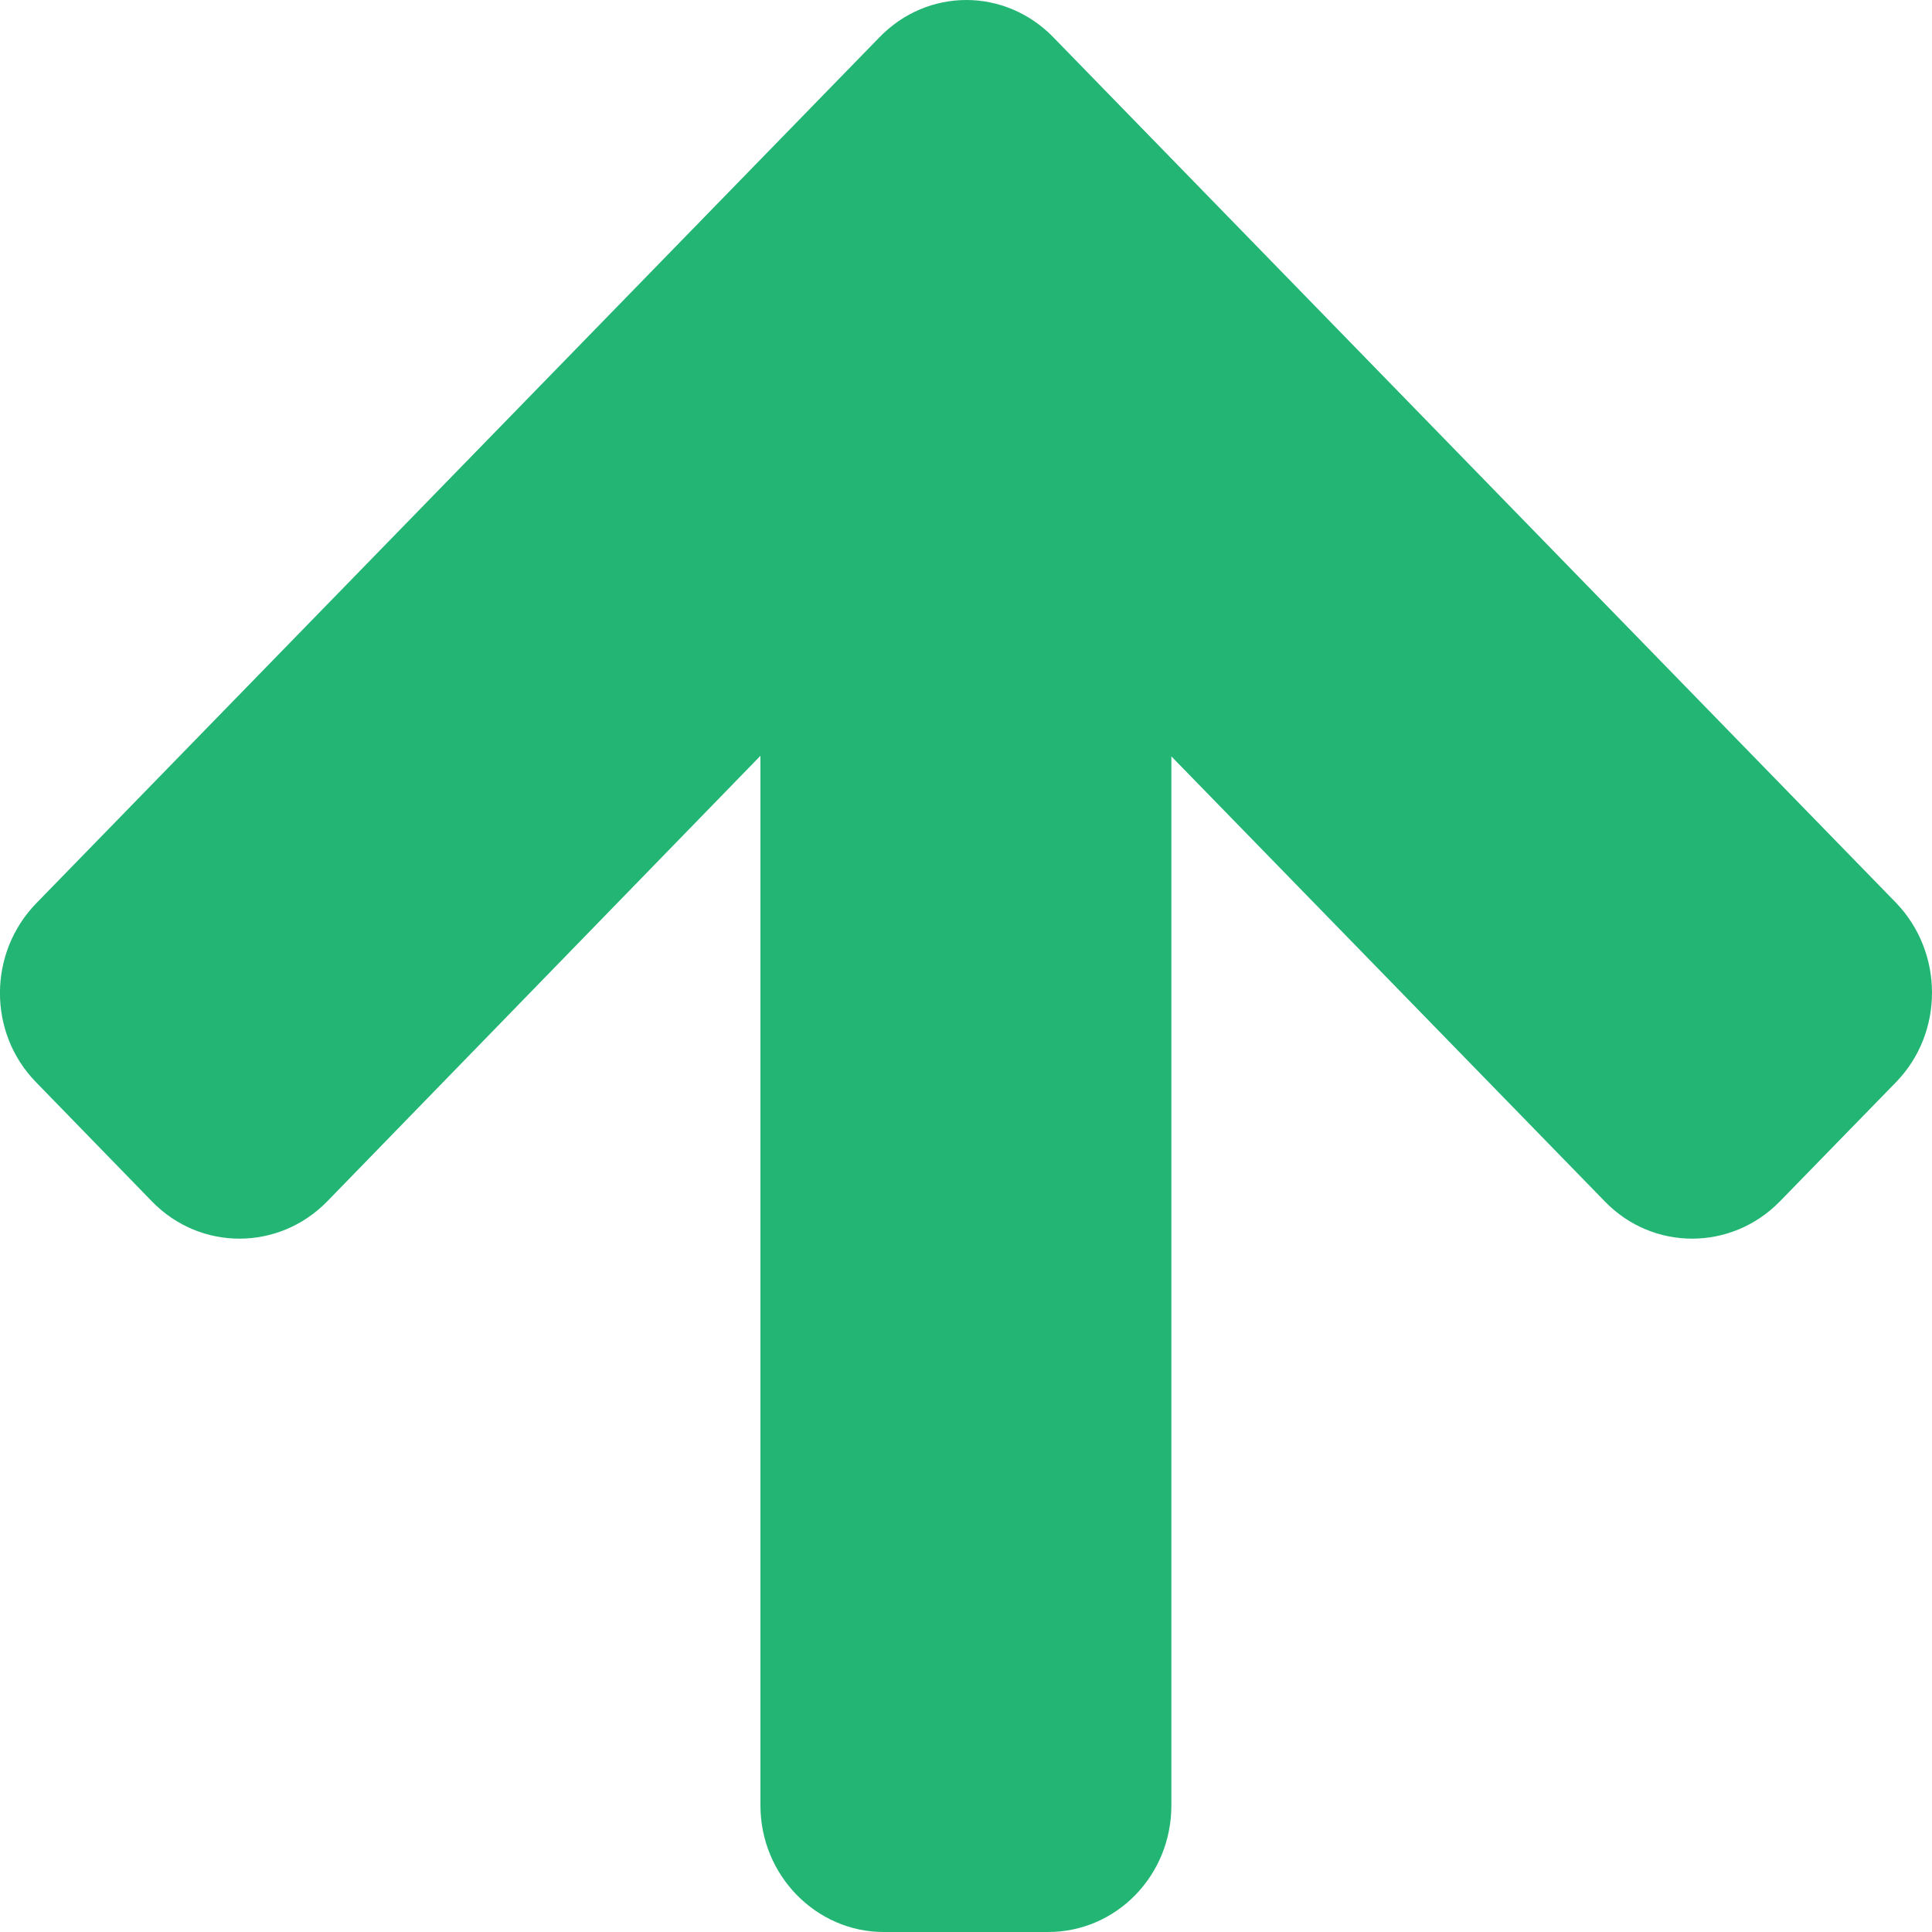 <svg width="10" height="10" viewBox="0 0 10 10" fill="none" xmlns="http://www.w3.org/2000/svg">
<path d="M0.186 5.601L0.788 6.22C1.037 6.475 1.441 6.475 1.692 6.22L3.936 3.912L3.936 9.345C3.936 9.706 4.224 10 4.574 10L5.425 10C5.777 10 6.063 9.709 6.063 9.345L6.063 3.915L8.308 6.22C8.556 6.475 8.96 6.475 9.211 6.22L9.814 5.601C10.062 5.346 10.062 4.931 9.814 4.673L5.452 0.193C5.328 0.065 5.164 -0 5.002 -0C4.838 -0 4.676 0.065 4.552 0.193L0.19 4.673C-0.063 4.931 -0.063 5.346 0.186 5.601Z" fill="#23B574"/>
</svg>
